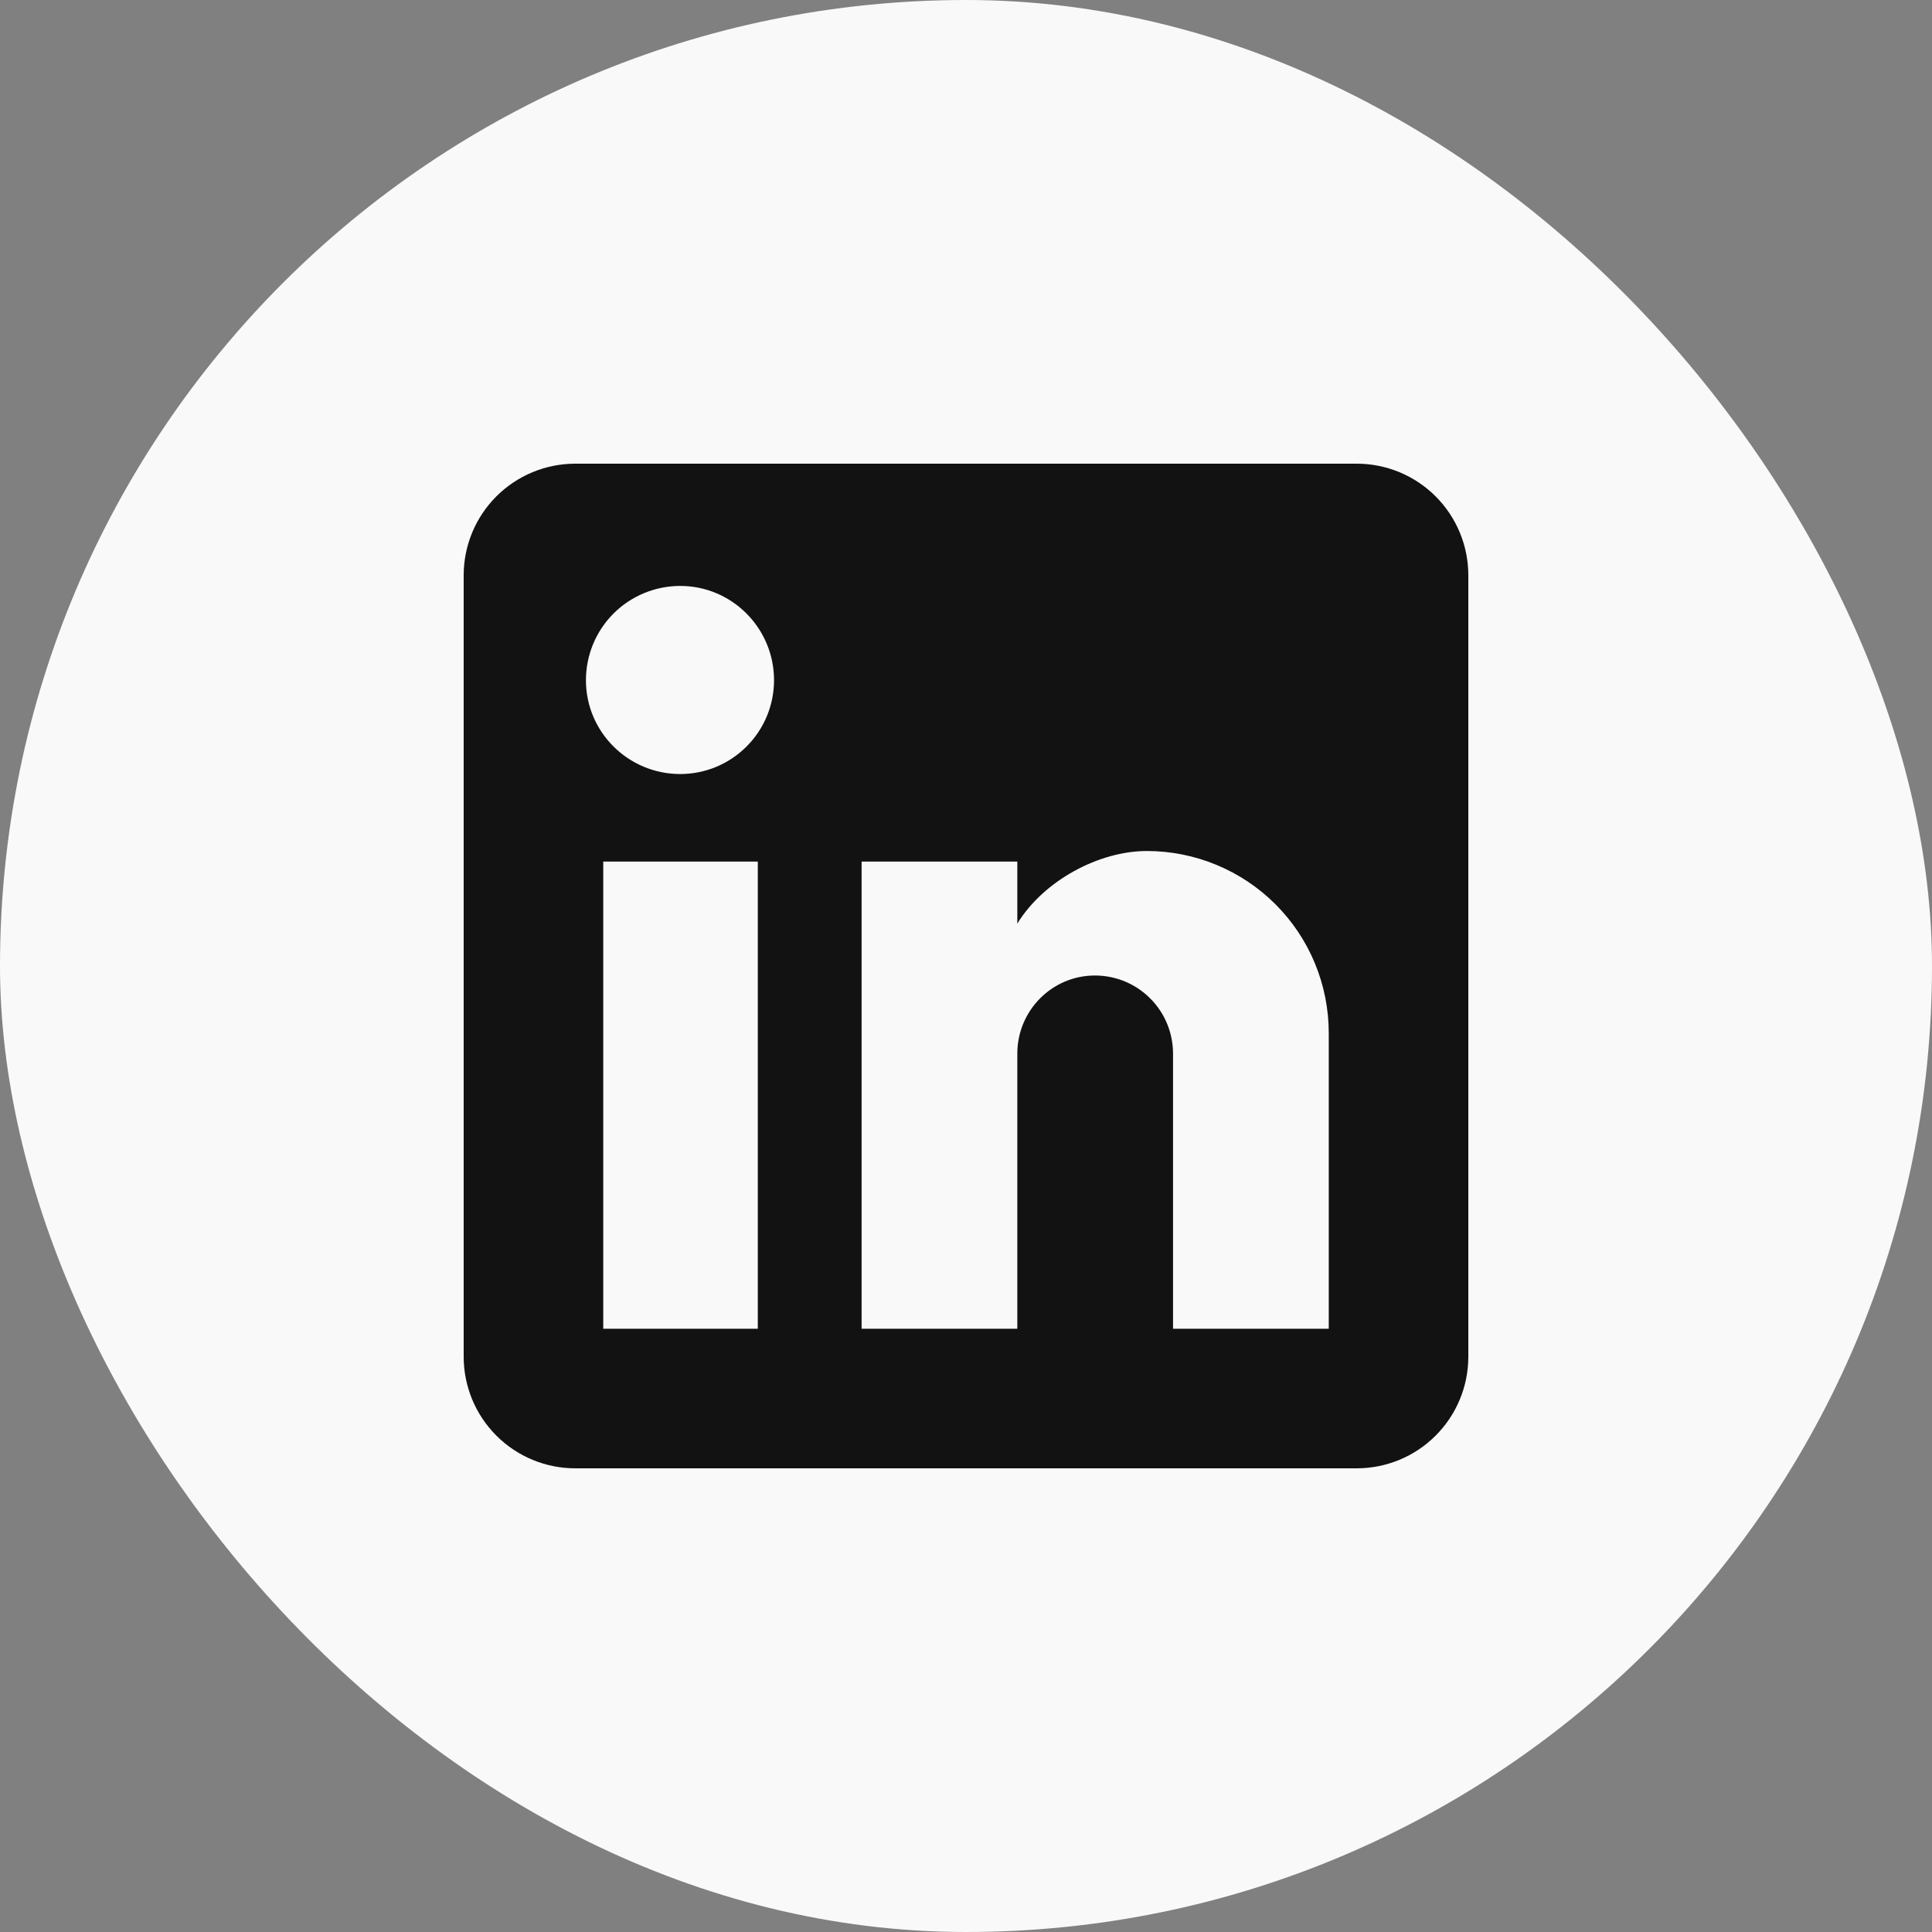<?xml version="1.0" encoding="UTF-8"?> <svg xmlns="http://www.w3.org/2000/svg" width="25" height="25" viewBox="0 0 25 25" fill="none"><rect x="0" y="0" width="25" height="25" fill="#808080" stroke="none"/><rect x="0.5" y="0.5" width="24" height="24" rx="12" fill="#F9F9F9" stroke="#F9F9F9"></rect><path d="M17.556 6C17.939 6 18.306 6.152 18.577 6.423C18.848 6.694 19 7.061 19 7.444V17.556C19 17.939 18.848 18.306 18.577 18.577C18.306 18.848 17.939 19 17.556 19H7.444C7.061 19 6.694 18.848 6.423 18.577C6.152 18.306 6 17.939 6 17.556V7.444C6 7.061 6.152 6.694 6.423 6.423C6.694 6.152 7.061 6 7.444 6H17.556ZM17.194 17.194V13.367C17.194 12.742 16.946 12.143 16.505 11.702C16.063 11.26 15.464 11.012 14.84 11.012C14.226 11.012 13.511 11.388 13.164 11.951V11.149H11.149V17.194H13.164V13.634C13.164 13.078 13.612 12.623 14.168 12.623C14.437 12.623 14.694 12.729 14.883 12.919C15.073 13.108 15.179 13.366 15.179 13.634V17.194H17.194ZM8.802 10.016C9.124 10.016 9.433 9.888 9.66 9.66C9.888 9.433 10.016 9.124 10.016 8.802C10.016 8.131 9.474 7.582 8.802 7.582C8.479 7.582 8.168 7.71 7.939 7.939C7.71 8.168 7.582 8.479 7.582 8.802C7.582 9.474 8.131 10.016 8.802 10.016ZM9.806 17.194V11.149H7.806V17.194H9.806Z" fill="#121212"></path></svg> 